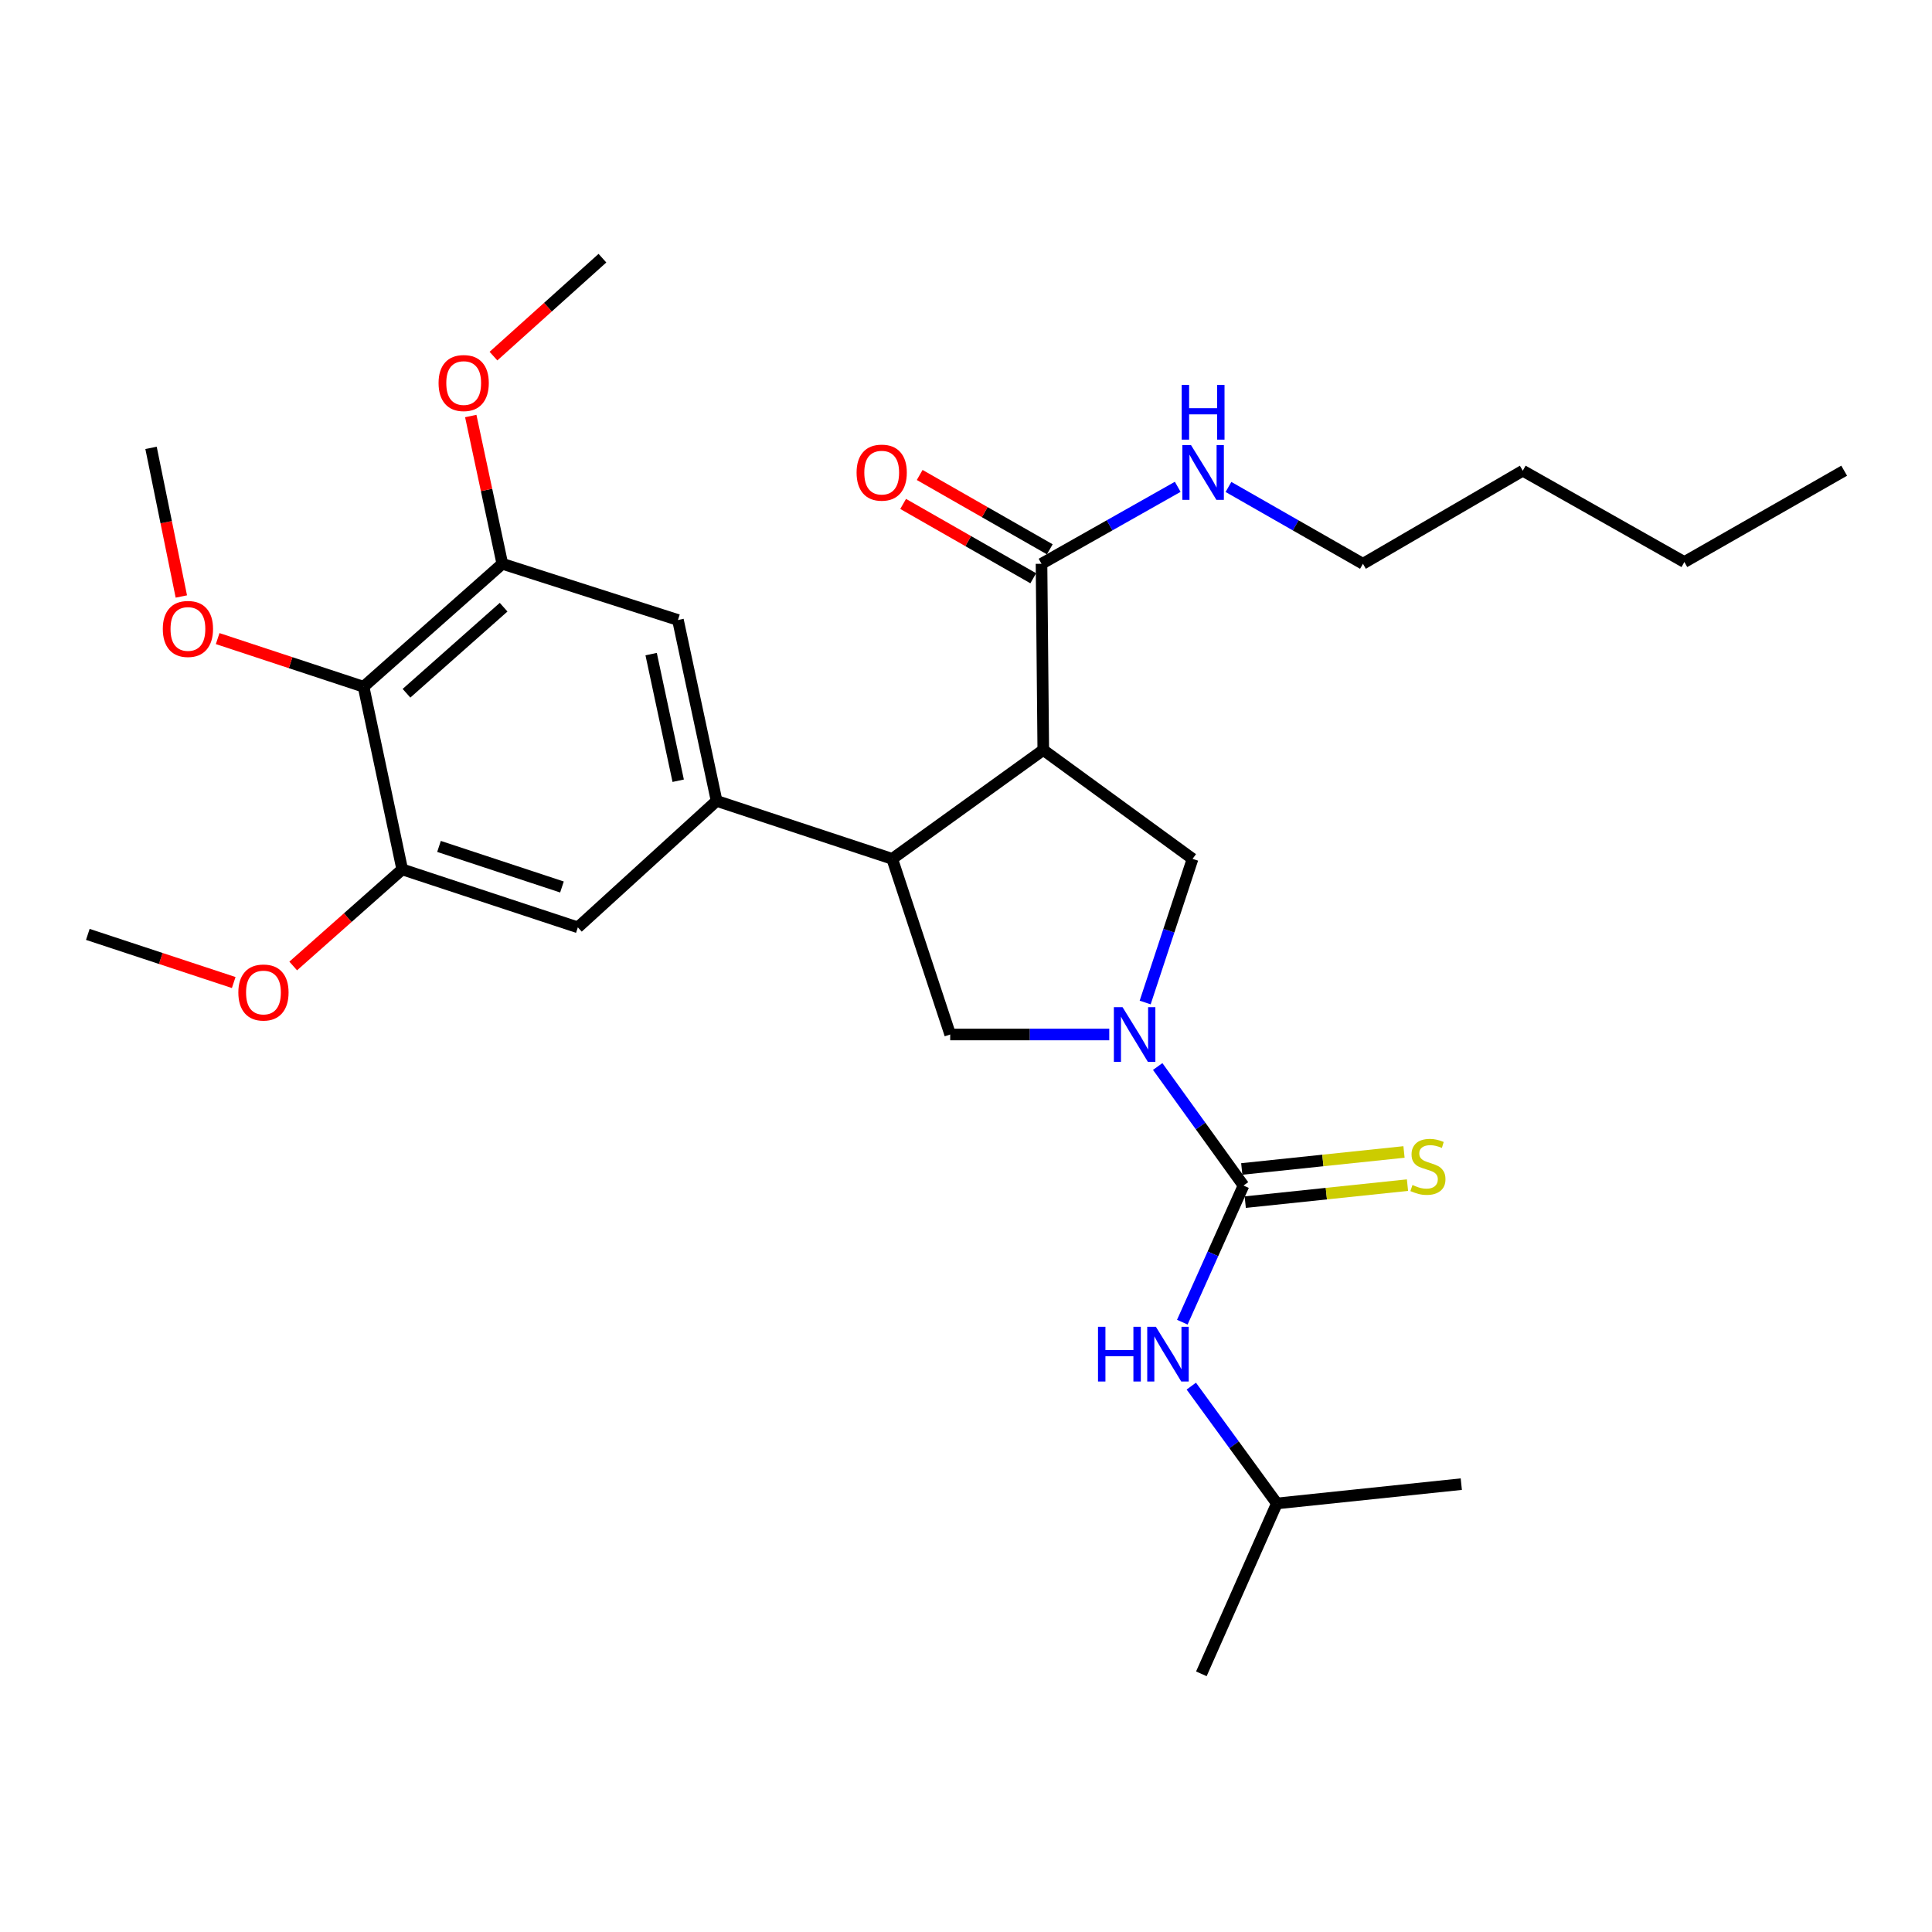 <?xml version='1.0' encoding='iso-8859-1'?>
<svg version='1.1' baseProfile='full'
              xmlns='http://www.w3.org/2000/svg'
                      xmlns:rdkit='http://www.rdkit.org/xml'
                      xmlns:xlink='http://www.w3.org/1999/xlink'
                  xml:space='preserve'
width='1000px' height='1000px' viewBox='0 0 1000 1000'>
<!-- END OF HEADER -->
<rect style='opacity:1.0;fill:#FFFFFF;stroke:none' width='1000' height='1000' x='0' y='0'> </rect>
<path class='bond-0' d='M 599.22,552.023 L 621.428,582.831' style='fill:none;fill-rule:evenodd;stroke:#0000FF;stroke-width:6px;stroke-linecap:butt;stroke-linejoin:miter;stroke-opacity:1' />
<path class='bond-0' d='M 621.428,582.831 L 643.636,613.639' style='fill:none;fill-rule:evenodd;stroke:#000000;stroke-width:6px;stroke-linecap:butt;stroke-linejoin:miter;stroke-opacity:1' />
<path class='bond-1' d='M 592.738,518.9 L 605.006,481.721' style='fill:none;fill-rule:evenodd;stroke:#0000FF;stroke-width:6px;stroke-linecap:butt;stroke-linejoin:miter;stroke-opacity:1' />
<path class='bond-1' d='M 605.006,481.721 L 617.273,444.542' style='fill:none;fill-rule:evenodd;stroke:#000000;stroke-width:6px;stroke-linecap:butt;stroke-linejoin:miter;stroke-opacity:1' />
<path class='bond-2' d='M 574.15,535.453 L 532.985,535.453' style='fill:none;fill-rule:evenodd;stroke:#0000FF;stroke-width:6px;stroke-linecap:butt;stroke-linejoin:miter;stroke-opacity:1' />
<path class='bond-2' d='M 532.985,535.453 L 491.82,535.453' style='fill:none;fill-rule:evenodd;stroke:#000000;stroke-width:6px;stroke-linecap:butt;stroke-linejoin:miter;stroke-opacity:1' />
<path class='bond-3' d='M 539.999,388.183 L 617.273,444.542' style='fill:none;fill-rule:evenodd;stroke:#000000;stroke-width:6px;stroke-linecap:butt;stroke-linejoin:miter;stroke-opacity:1' />
<path class='bond-4' d='M 539.999,388.183 L 539.088,291.816' style='fill:none;fill-rule:evenodd;stroke:#000000;stroke-width:6px;stroke-linecap:butt;stroke-linejoin:miter;stroke-opacity:1' />
<path class='bond-5' d='M 539.999,388.183 L 461.814,444.542' style='fill:none;fill-rule:evenodd;stroke:#000000;stroke-width:6px;stroke-linecap:butt;stroke-linejoin:miter;stroke-opacity:1' />
<path class='bond-6' d='M 643.636,613.639 L 627.798,648.997' style='fill:none;fill-rule:evenodd;stroke:#000000;stroke-width:6px;stroke-linecap:butt;stroke-linejoin:miter;stroke-opacity:1' />
<path class='bond-6' d='M 627.798,648.997 L 611.961,684.355' style='fill:none;fill-rule:evenodd;stroke:#0000FF;stroke-width:6px;stroke-linecap:butt;stroke-linejoin:miter;stroke-opacity:1' />
<path class='bond-7' d='M 644.535,622.223 L 686.524,617.823' style='fill:none;fill-rule:evenodd;stroke:#000000;stroke-width:6px;stroke-linecap:butt;stroke-linejoin:miter;stroke-opacity:1' />
<path class='bond-7' d='M 686.524,617.823 L 728.512,613.423' style='fill:none;fill-rule:evenodd;stroke:#CCCC00;stroke-width:6px;stroke-linecap:butt;stroke-linejoin:miter;stroke-opacity:1' />
<path class='bond-7' d='M 642.736,605.055 L 684.725,600.655' style='fill:none;fill-rule:evenodd;stroke:#000000;stroke-width:6px;stroke-linecap:butt;stroke-linejoin:miter;stroke-opacity:1' />
<path class='bond-7' d='M 684.725,600.655 L 726.713,596.256' style='fill:none;fill-rule:evenodd;stroke:#CCCC00;stroke-width:6px;stroke-linecap:butt;stroke-linejoin:miter;stroke-opacity:1' />
<path class='bond-8' d='M 461.814,444.542 L 491.82,535.453' style='fill:none;fill-rule:evenodd;stroke:#000000;stroke-width:6px;stroke-linecap:butt;stroke-linejoin:miter;stroke-opacity:1' />
<path class='bond-9' d='M 461.814,444.542 L 370.912,414.546' style='fill:none;fill-rule:evenodd;stroke:#000000;stroke-width:6px;stroke-linecap:butt;stroke-linejoin:miter;stroke-opacity:1' />
<path class='bond-10' d='M 370.912,414.546 L 299.094,479.996' style='fill:none;fill-rule:evenodd;stroke:#000000;stroke-width:6px;stroke-linecap:butt;stroke-linejoin:miter;stroke-opacity:1' />
<path class='bond-11' d='M 370.912,414.546 L 350.908,320.911' style='fill:none;fill-rule:evenodd;stroke:#000000;stroke-width:6px;stroke-linecap:butt;stroke-linejoin:miter;stroke-opacity:1' />
<path class='bond-11' d='M 351.031,404.107 L 337.028,338.563' style='fill:none;fill-rule:evenodd;stroke:#000000;stroke-width:6px;stroke-linecap:butt;stroke-linejoin:miter;stroke-opacity:1' />
<path class='bond-12' d='M 543.37,284.322 L 509.7,265.083' style='fill:none;fill-rule:evenodd;stroke:#000000;stroke-width:6px;stroke-linecap:butt;stroke-linejoin:miter;stroke-opacity:1' />
<path class='bond-12' d='M 509.7,265.083 L 476.03,245.843' style='fill:none;fill-rule:evenodd;stroke:#FF0000;stroke-width:6px;stroke-linecap:butt;stroke-linejoin:miter;stroke-opacity:1' />
<path class='bond-12' d='M 534.806,299.309 L 501.136,280.07' style='fill:none;fill-rule:evenodd;stroke:#000000;stroke-width:6px;stroke-linecap:butt;stroke-linejoin:miter;stroke-opacity:1' />
<path class='bond-12' d='M 501.136,280.07 L 467.466,260.831' style='fill:none;fill-rule:evenodd;stroke:#FF0000;stroke-width:6px;stroke-linecap:butt;stroke-linejoin:miter;stroke-opacity:1' />
<path class='bond-13' d='M 539.088,291.816 L 574.338,271.895' style='fill:none;fill-rule:evenodd;stroke:#000000;stroke-width:6px;stroke-linecap:butt;stroke-linejoin:miter;stroke-opacity:1' />
<path class='bond-13' d='M 574.338,271.895 L 609.588,251.974' style='fill:none;fill-rule:evenodd;stroke:#0000FF;stroke-width:6px;stroke-linecap:butt;stroke-linejoin:miter;stroke-opacity:1' />
<path class='bond-14' d='M 188.179,355.453 L 259.997,291.816' style='fill:none;fill-rule:evenodd;stroke:#000000;stroke-width:6px;stroke-linecap:butt;stroke-linejoin:miter;stroke-opacity:1' />
<path class='bond-14' d='M 210.4,358.827 L 260.672,314.281' style='fill:none;fill-rule:evenodd;stroke:#000000;stroke-width:6px;stroke-linecap:butt;stroke-linejoin:miter;stroke-opacity:1' />
<path class='bond-15' d='M 188.179,355.453 L 150.42,342.995' style='fill:none;fill-rule:evenodd;stroke:#000000;stroke-width:6px;stroke-linecap:butt;stroke-linejoin:miter;stroke-opacity:1' />
<path class='bond-15' d='M 150.42,342.995 L 112.661,330.536' style='fill:none;fill-rule:evenodd;stroke:#FF0000;stroke-width:6px;stroke-linecap:butt;stroke-linejoin:miter;stroke-opacity:1' />
<path class='bond-16' d='M 188.179,355.453 L 208.183,449.999' style='fill:none;fill-rule:evenodd;stroke:#000000;stroke-width:6px;stroke-linecap:butt;stroke-linejoin:miter;stroke-opacity:1' />
<path class='bond-17' d='M 208.183,449.999 L 299.094,479.996' style='fill:none;fill-rule:evenodd;stroke:#000000;stroke-width:6px;stroke-linecap:butt;stroke-linejoin:miter;stroke-opacity:1' />
<path class='bond-17' d='M 227.229,438.106 L 290.866,459.104' style='fill:none;fill-rule:evenodd;stroke:#000000;stroke-width:6px;stroke-linecap:butt;stroke-linejoin:miter;stroke-opacity:1' />
<path class='bond-18' d='M 208.183,449.999 L 179.974,474.995' style='fill:none;fill-rule:evenodd;stroke:#000000;stroke-width:6px;stroke-linecap:butt;stroke-linejoin:miter;stroke-opacity:1' />
<path class='bond-18' d='M 179.974,474.995 L 151.764,499.992' style='fill:none;fill-rule:evenodd;stroke:#FF0000;stroke-width:6px;stroke-linecap:butt;stroke-linejoin:miter;stroke-opacity:1' />
<path class='bond-19' d='M 259.997,291.816 L 350.908,320.911' style='fill:none;fill-rule:evenodd;stroke:#000000;stroke-width:6px;stroke-linecap:butt;stroke-linejoin:miter;stroke-opacity:1' />
<path class='bond-20' d='M 259.997,291.816 L 251.831,253.575' style='fill:none;fill-rule:evenodd;stroke:#000000;stroke-width:6px;stroke-linecap:butt;stroke-linejoin:miter;stroke-opacity:1' />
<path class='bond-20' d='M 251.831,253.575 L 243.665,215.335' style='fill:none;fill-rule:evenodd;stroke:#FF0000;stroke-width:6px;stroke-linecap:butt;stroke-linejoin:miter;stroke-opacity:1' />
<path class='bond-21' d='M 616.619,717.457 L 638.763,747.818' style='fill:none;fill-rule:evenodd;stroke:#0000FF;stroke-width:6px;stroke-linecap:butt;stroke-linejoin:miter;stroke-opacity:1' />
<path class='bond-21' d='M 638.763,747.818 L 660.907,778.18' style='fill:none;fill-rule:evenodd;stroke:#000000;stroke-width:6px;stroke-linecap:butt;stroke-linejoin:miter;stroke-opacity:1' />
<path class='bond-22' d='M 635.852,252.046 L 670.651,271.931' style='fill:none;fill-rule:evenodd;stroke:#0000FF;stroke-width:6px;stroke-linecap:butt;stroke-linejoin:miter;stroke-opacity:1' />
<path class='bond-22' d='M 670.651,271.931 L 705.451,291.816' style='fill:none;fill-rule:evenodd;stroke:#000000;stroke-width:6px;stroke-linecap:butt;stroke-linejoin:miter;stroke-opacity:1' />
<path class='bond-23' d='M 93.861,308.747 L 86.018,270.28' style='fill:none;fill-rule:evenodd;stroke:#FF0000;stroke-width:6px;stroke-linecap:butt;stroke-linejoin:miter;stroke-opacity:1' />
<path class='bond-23' d='M 86.018,270.28 L 78.175,231.813' style='fill:none;fill-rule:evenodd;stroke:#000000;stroke-width:6px;stroke-linecap:butt;stroke-linejoin:miter;stroke-opacity:1' />
<path class='bond-24' d='M 120.972,508.558 L 83.213,496.099' style='fill:none;fill-rule:evenodd;stroke:#FF0000;stroke-width:6px;stroke-linecap:butt;stroke-linejoin:miter;stroke-opacity:1' />
<path class='bond-24' d='M 83.213,496.099 L 45.455,483.64' style='fill:none;fill-rule:evenodd;stroke:#000000;stroke-width:6px;stroke-linecap:butt;stroke-linejoin:miter;stroke-opacity:1' />
<path class='bond-25' d='M 255.416,184.327 L 283.618,158.98' style='fill:none;fill-rule:evenodd;stroke:#FF0000;stroke-width:6px;stroke-linecap:butt;stroke-linejoin:miter;stroke-opacity:1' />
<path class='bond-25' d='M 283.618,158.98 L 311.82,133.632' style='fill:none;fill-rule:evenodd;stroke:#000000;stroke-width:6px;stroke-linecap:butt;stroke-linejoin:miter;stroke-opacity:1' />
<path class='bond-26' d='M 660.907,778.18 L 756.363,768.187' style='fill:none;fill-rule:evenodd;stroke:#000000;stroke-width:6px;stroke-linecap:butt;stroke-linejoin:miter;stroke-opacity:1' />
<path class='bond-27' d='M 660.907,778.18 L 621.819,866.368' style='fill:none;fill-rule:evenodd;stroke:#000000;stroke-width:6px;stroke-linecap:butt;stroke-linejoin:miter;stroke-opacity:1' />
<path class='bond-28' d='M 705.451,291.816 L 788.182,243.637' style='fill:none;fill-rule:evenodd;stroke:#000000;stroke-width:6px;stroke-linecap:butt;stroke-linejoin:miter;stroke-opacity:1' />
<path class='bond-29' d='M 788.182,243.637 L 871.824,290.905' style='fill:none;fill-rule:evenodd;stroke:#000000;stroke-width:6px;stroke-linecap:butt;stroke-linejoin:miter;stroke-opacity:1' />
<path class='bond-30' d='M 871.824,290.905 L 954.545,243.637' style='fill:none;fill-rule:evenodd;stroke:#000000;stroke-width:6px;stroke-linecap:butt;stroke-linejoin:miter;stroke-opacity:1' />
<path  class='atom-0' d='M 581.016 521.293
L 590.296 536.293
Q 591.216 537.773, 592.696 540.453
Q 594.176 543.133, 594.256 543.293
L 594.256 521.293
L 598.016 521.293
L 598.016 549.613
L 594.136 549.613
L 584.176 533.213
Q 583.016 531.293, 581.776 529.093
Q 580.576 526.893, 580.216 526.213
L 580.216 549.613
L 576.536 549.613
L 576.536 521.293
L 581.016 521.293
' fill='#0000FF'/>
<path  class='atom-11' d='M 568.328 686.746
L 572.168 686.746
L 572.168 698.786
L 586.648 698.786
L 586.648 686.746
L 590.488 686.746
L 590.488 715.066
L 586.648 715.066
L 586.648 701.986
L 572.168 701.986
L 572.168 715.066
L 568.328 715.066
L 568.328 686.746
' fill='#0000FF'/>
<path  class='atom-11' d='M 598.288 686.746
L 607.568 701.746
Q 608.488 703.226, 609.968 705.906
Q 611.448 708.586, 611.528 708.746
L 611.528 686.746
L 615.288 686.746
L 615.288 715.066
L 611.408 715.066
L 601.448 698.666
Q 600.288 696.746, 599.048 694.546
Q 597.848 692.346, 597.488 691.666
L 597.488 715.066
L 593.808 715.066
L 593.808 686.746
L 598.288 686.746
' fill='#0000FF'/>
<path  class='atom-14' d='M 731.092 613.357
Q 731.412 613.477, 732.732 614.037
Q 734.052 614.597, 735.492 614.957
Q 736.972 615.277, 738.412 615.277
Q 741.092 615.277, 742.652 613.997
Q 744.212 612.677, 744.212 610.397
Q 744.212 608.837, 743.412 607.877
Q 742.652 606.917, 741.452 606.397
Q 740.252 605.877, 738.252 605.277
Q 735.732 604.517, 734.212 603.797
Q 732.732 603.077, 731.652 601.557
Q 730.612 600.037, 730.612 597.477
Q 730.612 593.917, 733.012 591.717
Q 735.452 589.517, 740.252 589.517
Q 743.532 589.517, 747.252 591.077
L 746.332 594.157
Q 742.932 592.757, 740.372 592.757
Q 737.612 592.757, 736.092 593.917
Q 734.572 595.037, 734.612 596.997
Q 734.612 598.517, 735.372 599.437
Q 736.172 600.357, 737.292 600.877
Q 738.452 601.397, 740.372 601.997
Q 742.932 602.797, 744.452 603.597
Q 745.972 604.397, 747.052 606.037
Q 748.172 607.637, 748.172 610.397
Q 748.172 614.317, 745.532 616.437
Q 742.932 618.517, 738.572 618.517
Q 736.052 618.517, 734.132 617.957
Q 732.252 617.437, 730.012 616.517
L 731.092 613.357
' fill='#CCCC00'/>
<path  class='atom-15' d='M 443.367 244.628
Q 443.367 237.828, 446.727 234.028
Q 450.087 230.228, 456.367 230.228
Q 462.647 230.228, 466.007 234.028
Q 469.367 237.828, 469.367 244.628
Q 469.367 251.508, 465.967 255.428
Q 462.567 259.308, 456.367 259.308
Q 450.127 259.308, 446.727 255.428
Q 443.367 251.548, 443.367 244.628
M 456.367 256.108
Q 460.687 256.108, 463.007 253.228
Q 465.367 250.308, 465.367 244.628
Q 465.367 239.068, 463.007 236.268
Q 460.687 233.428, 456.367 233.428
Q 452.047 233.428, 449.687 236.228
Q 447.367 239.028, 447.367 244.628
Q 447.367 250.348, 449.687 253.228
Q 452.047 256.108, 456.367 256.108
' fill='#FF0000'/>
<path  class='atom-16' d='M 616.47 230.388
L 625.75 245.388
Q 626.67 246.868, 628.15 249.548
Q 629.63 252.228, 629.71 252.388
L 629.71 230.388
L 633.47 230.388
L 633.47 258.708
L 629.59 258.708
L 619.63 242.308
Q 618.47 240.388, 617.23 238.188
Q 616.03 235.988, 615.67 235.308
L 615.67 258.708
L 611.99 258.708
L 611.99 230.388
L 616.47 230.388
' fill='#0000FF'/>
<path  class='atom-16' d='M 611.65 199.236
L 615.49 199.236
L 615.49 211.276
L 629.97 211.276
L 629.97 199.236
L 633.81 199.236
L 633.81 227.556
L 629.97 227.556
L 629.97 214.476
L 615.49 214.476
L 615.49 227.556
L 611.65 227.556
L 611.65 199.236
' fill='#0000FF'/>
<path  class='atom-17' d='M 84.268 325.537
Q 84.268 318.737, 87.628 314.937
Q 90.988 311.137, 97.268 311.137
Q 103.548 311.137, 106.908 314.937
Q 110.268 318.737, 110.268 325.537
Q 110.268 332.417, 106.868 336.337
Q 103.468 340.217, 97.268 340.217
Q 91.028 340.217, 87.628 336.337
Q 84.268 332.457, 84.268 325.537
M 97.268 337.017
Q 101.588 337.017, 103.908 334.137
Q 106.268 331.217, 106.268 325.537
Q 106.268 319.977, 103.908 317.177
Q 101.588 314.337, 97.268 314.337
Q 92.948 314.337, 90.588 317.137
Q 88.268 319.937, 88.268 325.537
Q 88.268 331.257, 90.588 334.137
Q 92.948 337.017, 97.268 337.017
' fill='#FF0000'/>
<path  class='atom-18' d='M 123.366 513.717
Q 123.366 506.917, 126.726 503.117
Q 130.086 499.317, 136.366 499.317
Q 142.646 499.317, 146.006 503.117
Q 149.366 506.917, 149.366 513.717
Q 149.366 520.597, 145.966 524.517
Q 142.566 528.397, 136.366 528.397
Q 130.126 528.397, 126.726 524.517
Q 123.366 520.637, 123.366 513.717
M 136.366 525.197
Q 140.686 525.197, 143.006 522.317
Q 145.366 519.397, 145.366 513.717
Q 145.366 508.157, 143.006 505.357
Q 140.686 502.517, 136.366 502.517
Q 132.046 502.517, 129.686 505.317
Q 127.366 508.117, 127.366 513.717
Q 127.366 519.437, 129.686 522.317
Q 132.046 525.197, 136.366 525.197
' fill='#FF0000'/>
<path  class='atom-19' d='M 227.002 198.261
Q 227.002 191.461, 230.362 187.661
Q 233.722 183.861, 240.002 183.861
Q 246.282 183.861, 249.642 187.661
Q 253.002 191.461, 253.002 198.261
Q 253.002 205.141, 249.602 209.061
Q 246.202 212.941, 240.002 212.941
Q 233.762 212.941, 230.362 209.061
Q 227.002 205.181, 227.002 198.261
M 240.002 209.741
Q 244.322 209.741, 246.642 206.861
Q 249.002 203.941, 249.002 198.261
Q 249.002 192.701, 246.642 189.901
Q 244.322 187.061, 240.002 187.061
Q 235.682 187.061, 233.322 189.861
Q 231.002 192.661, 231.002 198.261
Q 231.002 203.981, 233.322 206.861
Q 235.682 209.741, 240.002 209.741
' fill='#FF0000'/>
</svg>
